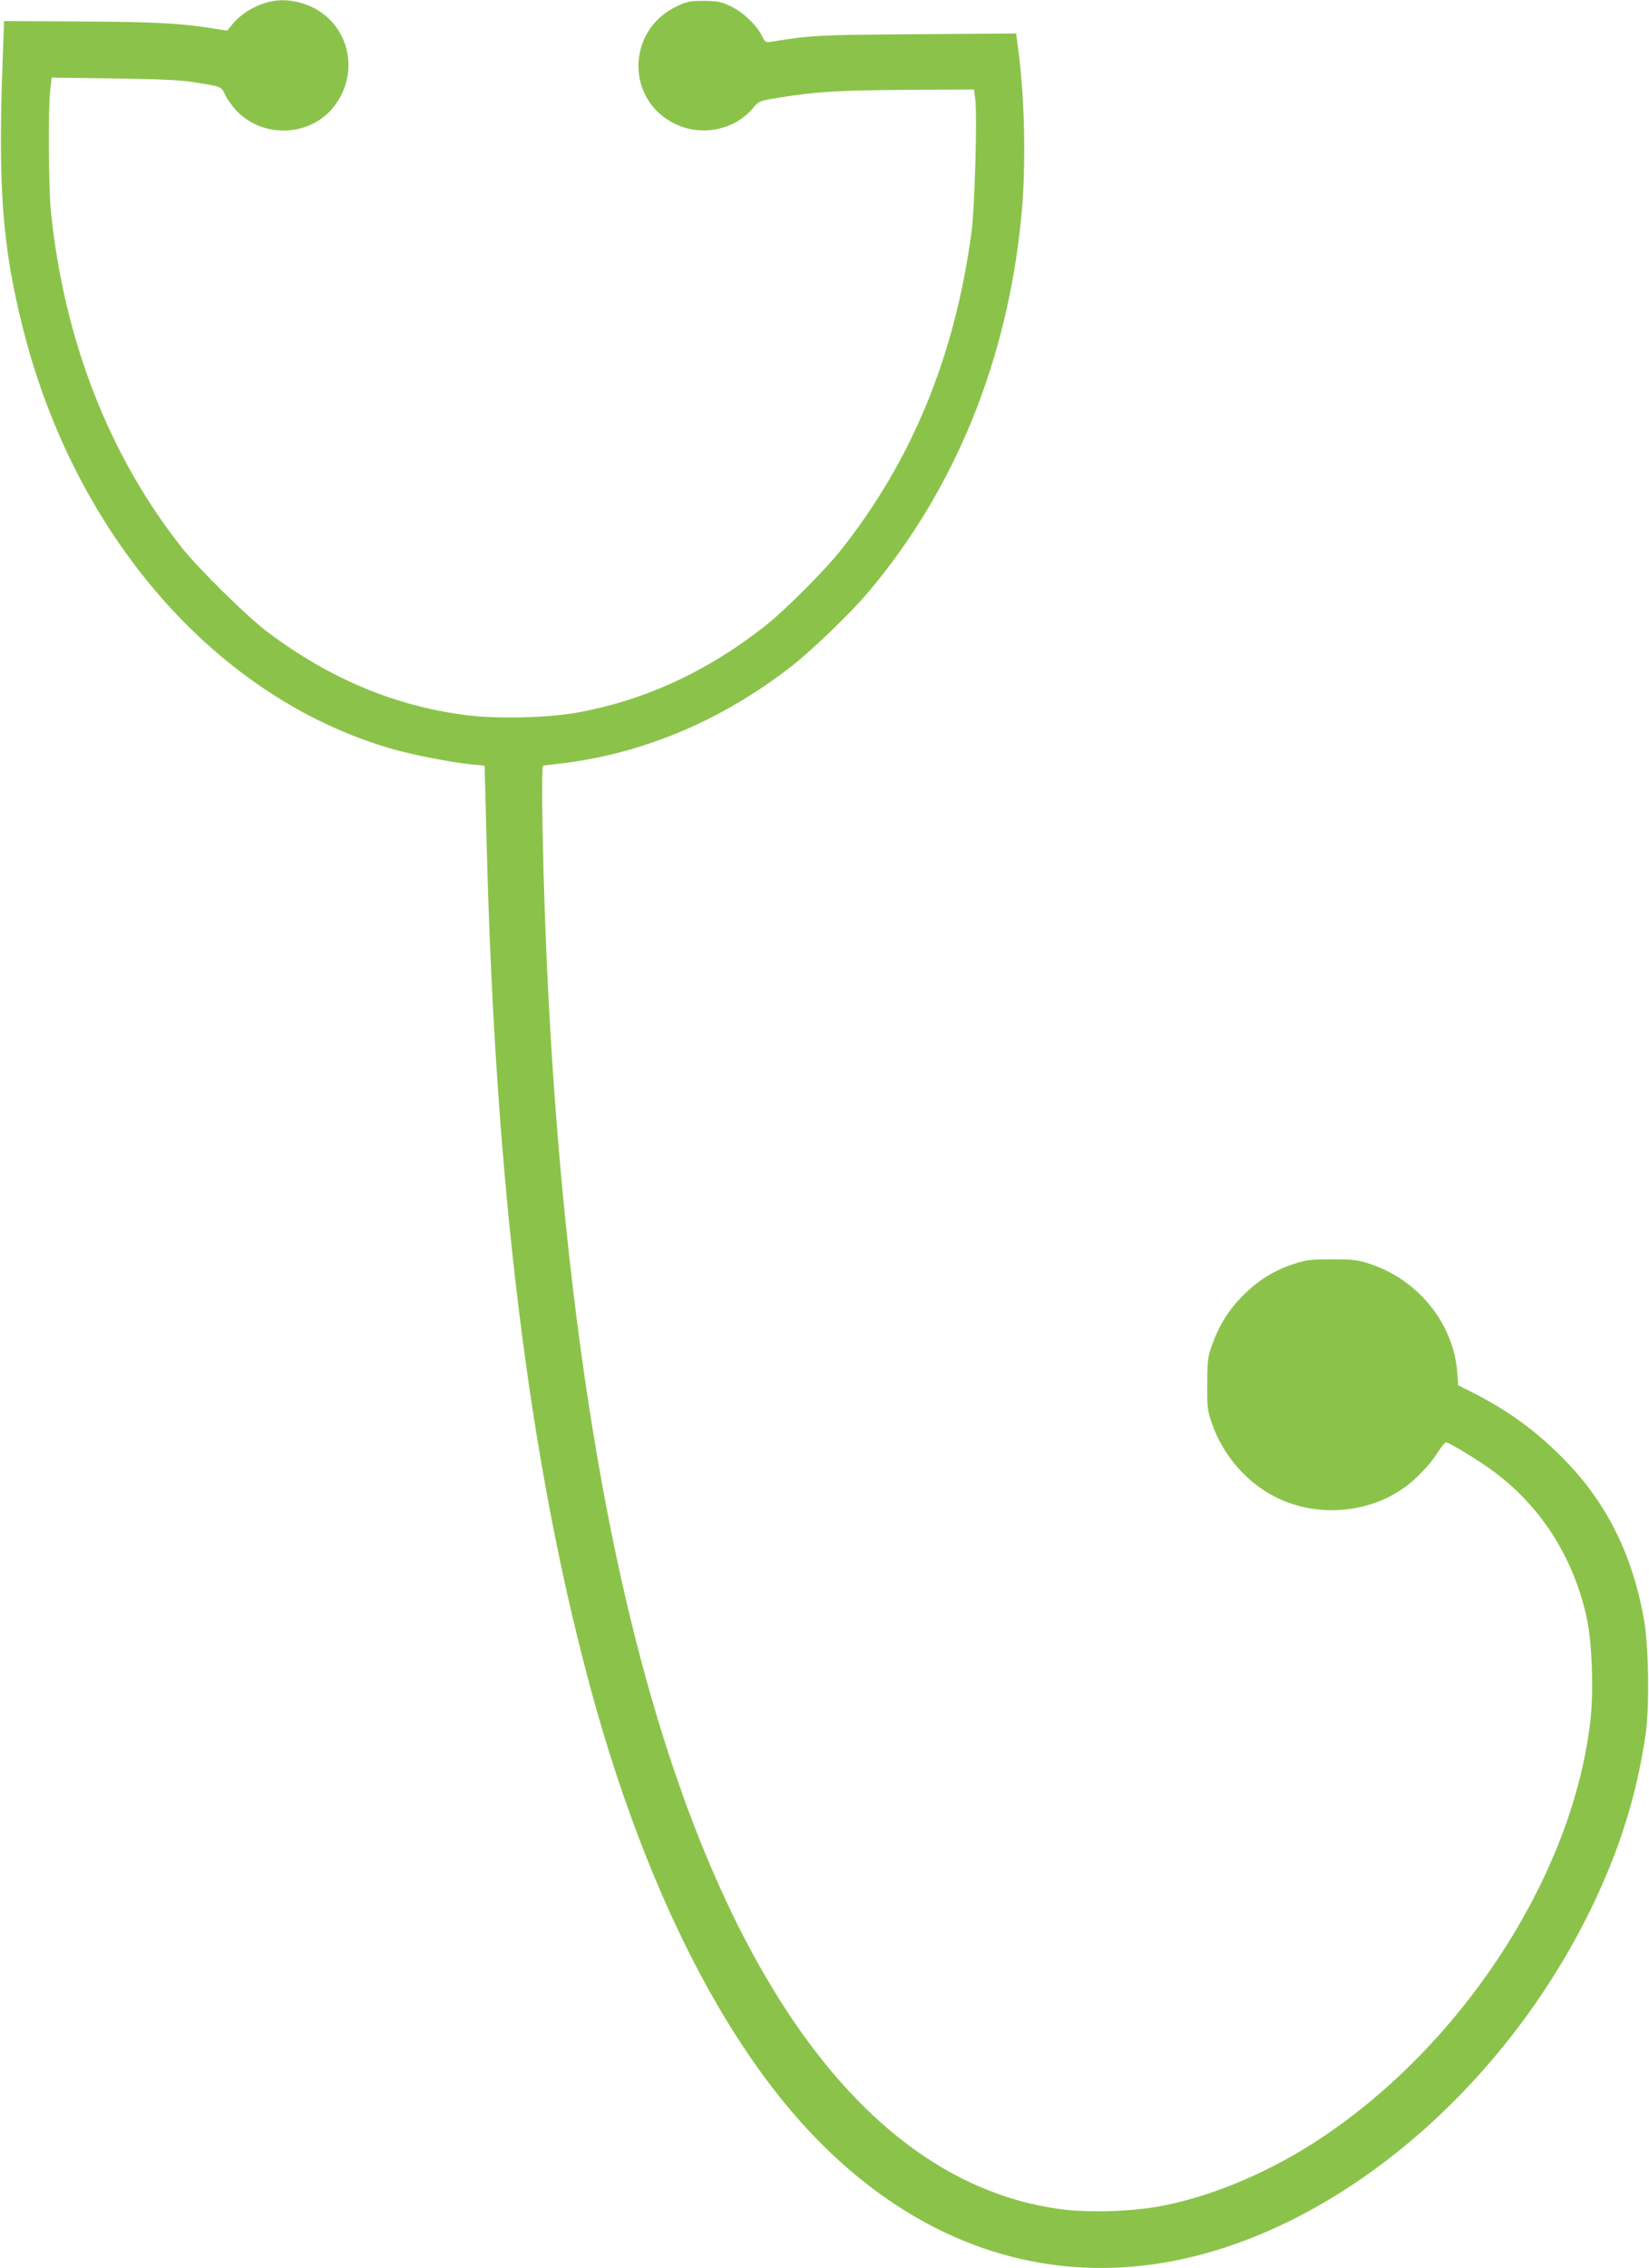 <?xml version="1.0" standalone="no"?>
<!DOCTYPE svg PUBLIC "-//W3C//DTD SVG 20010904//EN"
 "http://www.w3.org/TR/2001/REC-SVG-20010904/DTD/svg10.dtd">
<svg version="1.0" xmlns="http://www.w3.org/2000/svg"
 width="931pt" height="1280pt" viewBox="0 0 931 1280"
 preserveAspectRatio="xMidYMid meet">
<g transform="translate(0,1280) scale(0.1,-0.1)"
fill="#8bc34a" stroke="none">
<path d="M1489 12781 c-67 -22 -136 -67 -176 -117 l-30 -37 -109 17 c-173 26
-321 33 -750 35 l-401 2 -9 -248 c-25 -692 0 -1025 113 -1476 294 -1182 1096
-2098 2085 -2383 126 -36 343 -78 459 -89 l65 -6 12 -462 c50 -1914 237 -3438
576 -4707 269 -1008 659 -1842 1121 -2397 618 -742 1415 -1046 2249 -858 910
205 1807 980 2292 1980 160 330 257 643 306 985 21 154 16 498 -11 644 -65
361 -207 648 -440 889 -159 165 -319 282 -522 386 l-86 43 -6 77 c-22 273
-220 518 -492 608 -71 23 -96 26 -215 26 -119 0 -144 -3 -215 -26 -113 -37
-198 -90 -286 -177 -82 -82 -136 -168 -177 -283 -23 -64 -26 -88 -26 -217 -1
-134 1 -151 27 -225 66 -188 207 -345 382 -425 221 -101 495 -79 694 58 67 45
159 140 198 205 20 31 41 57 47 57 18 0 194 -108 274 -168 270 -202 452 -494
523 -835 27 -130 36 -390 20 -548 -90 -867 -705 -1829 -1516 -2371 -278 -186
-594 -323 -885 -383 -171 -36 -434 -45 -603 -21 -1215 171 -2125 1612 -2576
4081 -196 1074 -312 2348 -338 3713 -4 255 -3 352 5 352 6 0 64 7 129 15 446
59 871 238 1255 532 123 93 351 313 456 438 485 578 779 1301 858 2110 28 283
20 672 -18 953 l-11 83 -561 -4 c-558 -4 -595 -6 -818 -42 -35 -6 -38 -5 -58
36 -31 60 -106 131 -175 164 -52 25 -72 29 -150 30 -80 0 -97 -3 -155 -31
-285 -136 -288 -532 -5 -665 150 -71 335 -32 438 93 32 38 34 39 147 57 207
34 330 41 717 44 l382 2 7 -53 c12 -95 -3 -617 -21 -752 -94 -701 -337 -1292
-742 -1800 -86 -108 -303 -326 -413 -414 -325 -260 -686 -428 -1069 -497 -168
-31 -465 -37 -637 -14 -400 53 -762 205 -1112 467 -114 85 -390 357 -486 478
-410 519 -663 1168 -738 1890 -14 140 -17 588 -4 694 l8 68 351 -5 c257 -3
379 -9 452 -21 161 -26 153 -23 177 -73 12 -25 42 -66 67 -92 155 -158 427
-140 555 39 151 209 59 494 -183 570 -77 24 -148 25 -222 1z"/>
</g>
</svg>
